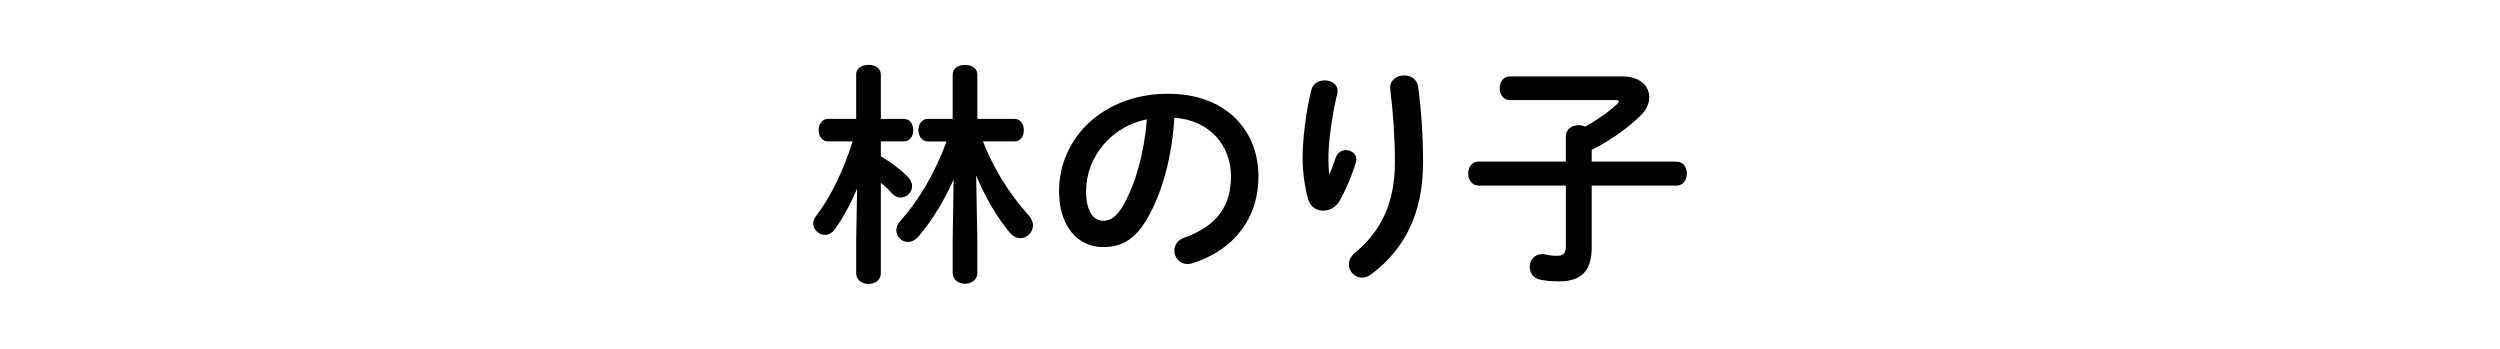 <svg enable-background="new 0 0 430 60" height="60" viewBox="0 0 430 60" width="430" xmlns="http://www.w3.org/2000/svg"><path d="m142.454 24.325c-1.091 0-1.656-.97-1.656-1.938 0-.97.565-1.938 1.616-1.938h4.847v-7.634c0-1.131 1.05-1.656 2.141-1.656 1.05 0 2.101.525 2.101 1.656v7.634h3.958c1.09 0 1.616.969 1.616 1.938s-.525 1.938-1.616 1.938h-3.958v2.545c1.858 1.131 3.433 2.302 4.685 3.595.485.524.687 1.05.687 1.575 0 1.05-.929 1.938-1.979 1.938-.485 0-1.01-.202-1.454-.688-.525-.605-1.171-1.251-1.938-1.857v15.55c0 1.212-1.05 1.858-2.101 1.858-1.09 0-2.141-.646-2.141-1.858v-5.614l.162-8.926c-1.09 2.585-2.423 5.049-3.797 6.947-.525.727-1.171 1.01-1.736 1.01-1.05 0-2.02-.929-2.02-1.979 0-.364.121-.768.404-1.132 2.544-3.312 4.766-7.835 6.381-12.965h-4.202zm17.166 0c-1.09 0-1.656-.97-1.656-1.938 0-.97.565-1.938 1.615-1.938h4.282v-7.634c0-1.131 1.05-1.656 2.141-1.656 1.05 0 2.1.525 2.1 1.656v7.634h6.382c1.09 0 1.615.969 1.615 1.938s-.525 1.938-1.615 1.938h-5.413c1.737 4.523 4.604 9.169 7.876 12.723.485.565.727 1.171.727 1.696 0 1.212-1.01 2.222-2.141 2.222-.646 0-1.292-.283-1.898-1.01-2.221-2.666-4.241-6.18-5.735-9.774l.202 11.188v5.574c0 1.212-1.05 1.858-2.1 1.858-1.091 0-2.141-.646-2.141-1.858v-5.574l.161-10.501c-1.575 3.595-3.675 7.028-6.018 9.774-.605.687-1.252.97-1.858.97-1.09 0-1.979-.93-1.979-2.02 0-.485.162-1.01.606-1.495 3.312-3.676 6.059-8.4 8.038-13.772h-3.191z"/><path d="m182.161 32.888c0-9.209 7.634-16.762 18.741-16.762 9.855 0 15.549 6.18 15.549 14.218 0 7.311-4.321 12.682-11.268 14.903-.323.121-.646.161-.929.161-1.373 0-2.262-1.131-2.262-2.302 0-.889.485-1.777 1.696-2.222 5.735-2.06 8.038-5.533 8.038-10.541 0-5.291-3.596-9.653-9.734-10.098-.404 6.704-2.06 12.763-4.564 17.166-2.222 3.917-4.604 5.089-7.714 5.089-4.12.001-7.553-3.312-7.553-9.612zm4.645 0c0 3.716 1.454 5.089 2.908 5.089 1.252 0 2.342-.646 3.514-2.706 2.06-3.595 3.554-8.805 4.039-14.742-6.018 1.171-10.461 6.381-10.461 12.359z"/><path d="m228.693 29.899c.404-.93.687-1.696 1.051-2.787.323-.889 1.05-1.293 1.736-1.293.929 0 1.817.646 1.817 1.616 0 .161-.04.323-.08.484-.688 2.303-1.777 4.847-2.828 6.664-.646 1.091-1.736 1.656-2.786 1.656-1.131 0-2.222-.646-2.585-1.939-.525-1.736-.97-4.644-.97-6.946 0-3.231.484-7.674 1.494-11.875.283-1.131 1.333-1.655 2.303-1.655 1.131 0 2.222.646 2.222 1.817 0 .161-.041.323-.081.524-.889 3.757-1.494 8.361-1.494 10.784 0 1.293.04 2.141.121 2.949h.08zm10.421-14.864c0-1.332 1.212-2.06 2.424-2.06 1.09 0 2.181.605 2.383 1.938.565 4.241.848 8.644.848 13.006 0 8.765-3.15 14.863-8.805 19.186-.565.443-1.171.646-1.696.646-1.252 0-2.262-1.05-2.262-2.262 0-.687.323-1.413 1.05-2.02 4.604-3.797 6.866-8.724 6.866-15.55 0-4.16-.282-8.36-.808-12.642z"/><path d="m254.305 31.919c-1.172 0-1.777-1.051-1.777-2.061 0-1.05.605-2.06 1.777-2.06h15.024v-4.362c0-1.292 1.132-1.898 2.222-1.898.404 0 .768.081 1.131.242 2.061-1.171 4.039-2.544 5.533-3.958.122-.121.202-.242.202-.363 0-.161-.161-.242-.484-.242h-18.216c-1.172 0-1.777-1.01-1.777-2.06 0-1.01.605-2.02 1.777-2.02h19.307c3.109 0 4.645 1.696 4.645 3.595 0 1.01-.444 2.1-1.373 3.028-2.424 2.424-5.493 4.483-8.522 6.019v2.02h14.581c1.211 0 1.777 1.01 1.777 2.06 0 1.01-.566 2.061-1.777 2.061h-14.581v10.662c0 4.201-1.979 5.816-5.614 5.816-1.414 0-2.302-.121-3.19-.282-1.293-.243-1.858-1.253-1.858-2.222 0-1.091.768-2.182 2.101-2.182.161 0 .323 0 .484.041.808.161 1.293.242 2.101.242 1.09 0 1.534-.363 1.534-1.737v-10.339z"/></svg>